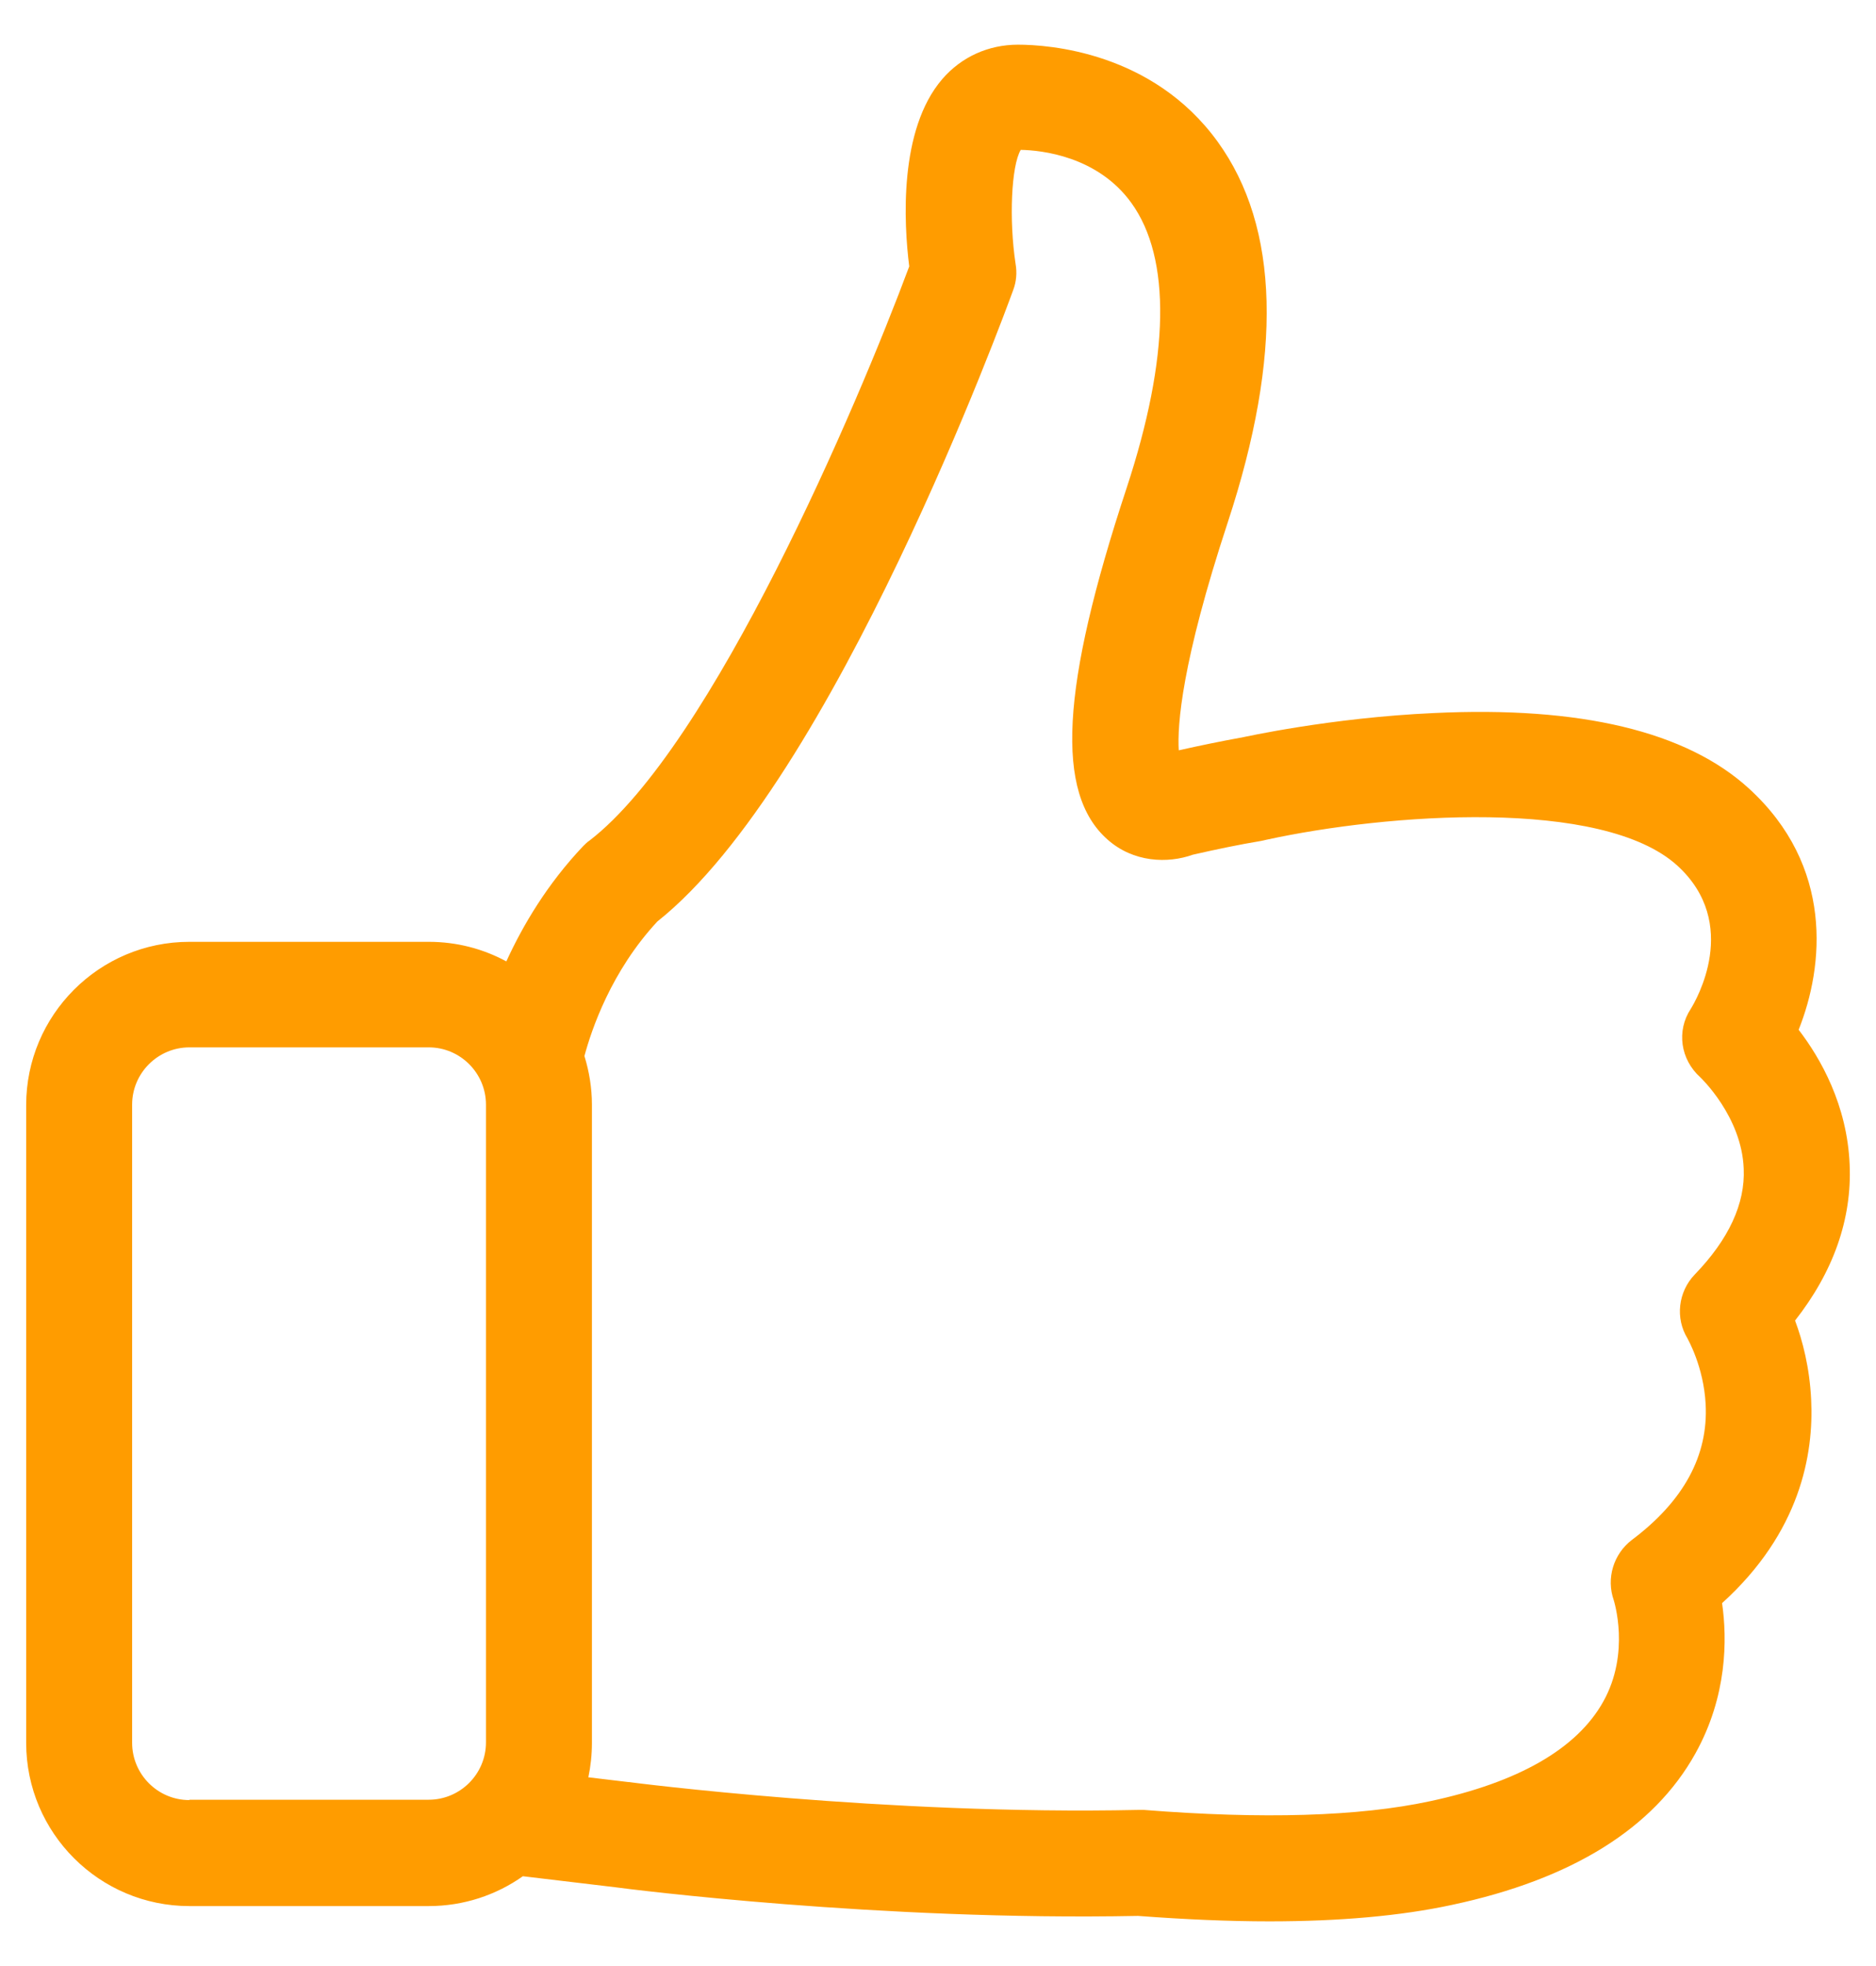 <?xml version="1.0" encoding="UTF-8"?>
<!DOCTYPE svg PUBLIC "-//W3C//DTD SVG 1.0//EN" "http://www.w3.org/TR/2001/REC-SVG-20010904/DTD/svg10.dtd">
<!-- Creator: CorelDRAW X7 -->
<svg xmlns="http://www.w3.org/2000/svg" xml:space="preserve" width="210mm" height="220mm" version="1.0" style="shape-rendering:geometricPrecision; text-rendering:geometricPrecision; image-rendering:optimizeQuality; fill-rule:evenodd; clip-rule:evenodd"
viewBox="0 0 21000 22000"
 xmlns:xlink="http://www.w3.org/1999/xlink">
 <defs>
  <style type="text/css">
   <![CDATA[
    .fil0 {fill:#FF9C00}
   ]]>
  </style>
 </defs>
 <g id="Warstwa_x0020_1">
  <g id="_746472336">
   <path class="fil0" d="M20094 14777c431,-549 637,-1138 611,-1744 -27,-667 -325,-1190 -571,-1510 285,-712 395,-1832 -558,-2701 -698,-637 -1884,-922 -3526,-843 -1155,52 -2121,268 -2161,276l-4 0c-220,40 -453,88 -690,141 -17,-281 31,-979 549,-2552 615,-1870 580,-3302 -114,-4259 -729,-1006 -1893,-1085 -2235,-1085 -330,0 -633,136 -848,386 -487,567 -430,1612 -369,2095 -579,1555 -2204,5367 -3579,6425 -26,17 -48,39 -70,61 -404,426 -676,887 -861,1291 -259,-140 -553,-219 -869,-219l-2679 0c-1010,0 -1827,821 -1827,1827l0 7136c0,1010 821,1827 1827,1827l2679 0c391,0 755,-123 1054,-334l1032 123c158,22 2968,378 5854,321 522,39 1014,61 1471,61 786,0 1471,-61 2042,-184 1344,-286 2261,-857 2727,-1696 356,-641 356,-1277 298,-1681 874,-791 1028,-1665 997,-2280 -17,-355 -96,-658 -180,-882zm-17974 5366c-356,0 -641,-290 -641,-641l0 -7141c0,-355 290,-641 641,-641l2679 0c355,0 641,290 641,641l0 7136c0,356 -290,642 -641,642l-2679 0 0 4zm16850 -5880c-184,193 -220,487 -79,716 0,4 180,311 202,733 31,575 -246,1085 -826,1520 -206,158 -289,430 -202,676 0,4 189,584 -118,1133 -294,527 -949,904 -1941,1115 -795,171 -1875,202 -3202,97 -17,0 -39,0 -61,0 -2824,61 -5678,-308 -5709,-312l-4 0 -444 -53c26,-123 40,-254 40,-386l0 -7141c0,-188 -31,-373 -84,-544 79,-294 299,-949 817,-1506 1972,-1564 3900,-6838 3983,-7066 35,-93 44,-194 26,-295 -74,-491 -48,-1093 58,-1273 232,4 860,70 1238,593 448,619 430,1726 -53,3192 -738,2236 -799,3413 -215,3931 290,259 676,272 957,171 268,-61 523,-114 764,-154 18,-4 40,-8 58,-13 1348,-294 3763,-474 4602,290 711,650 206,1511 149,1603 -162,246 -114,566 106,764 4,4 465,439 487,1023 18,391 -167,791 -549,1186z"/>
  </g>
  <g id="_746468944">
  </g>
  <g id="_746473040">
  </g>
  <g id="_746474704">
  </g>
  <g id="_746468464">
  </g>
  <g id="_746478320">
  </g>
  <g id="_746469648">
  </g>
  <g id="_746472976">
  </g>
  <g id="_746468848">
  </g>
  <g id="_746476432">
  </g>
  <g id="_746481168">
  </g>
  <g id="_746477520">
  </g>
  <g id="_746474768">
  </g>
  <g id="_746471568">
  </g>
  <g id="_746476464">
  </g>
  <g id="_746465968">
  </g>
 </g>
</svg>
